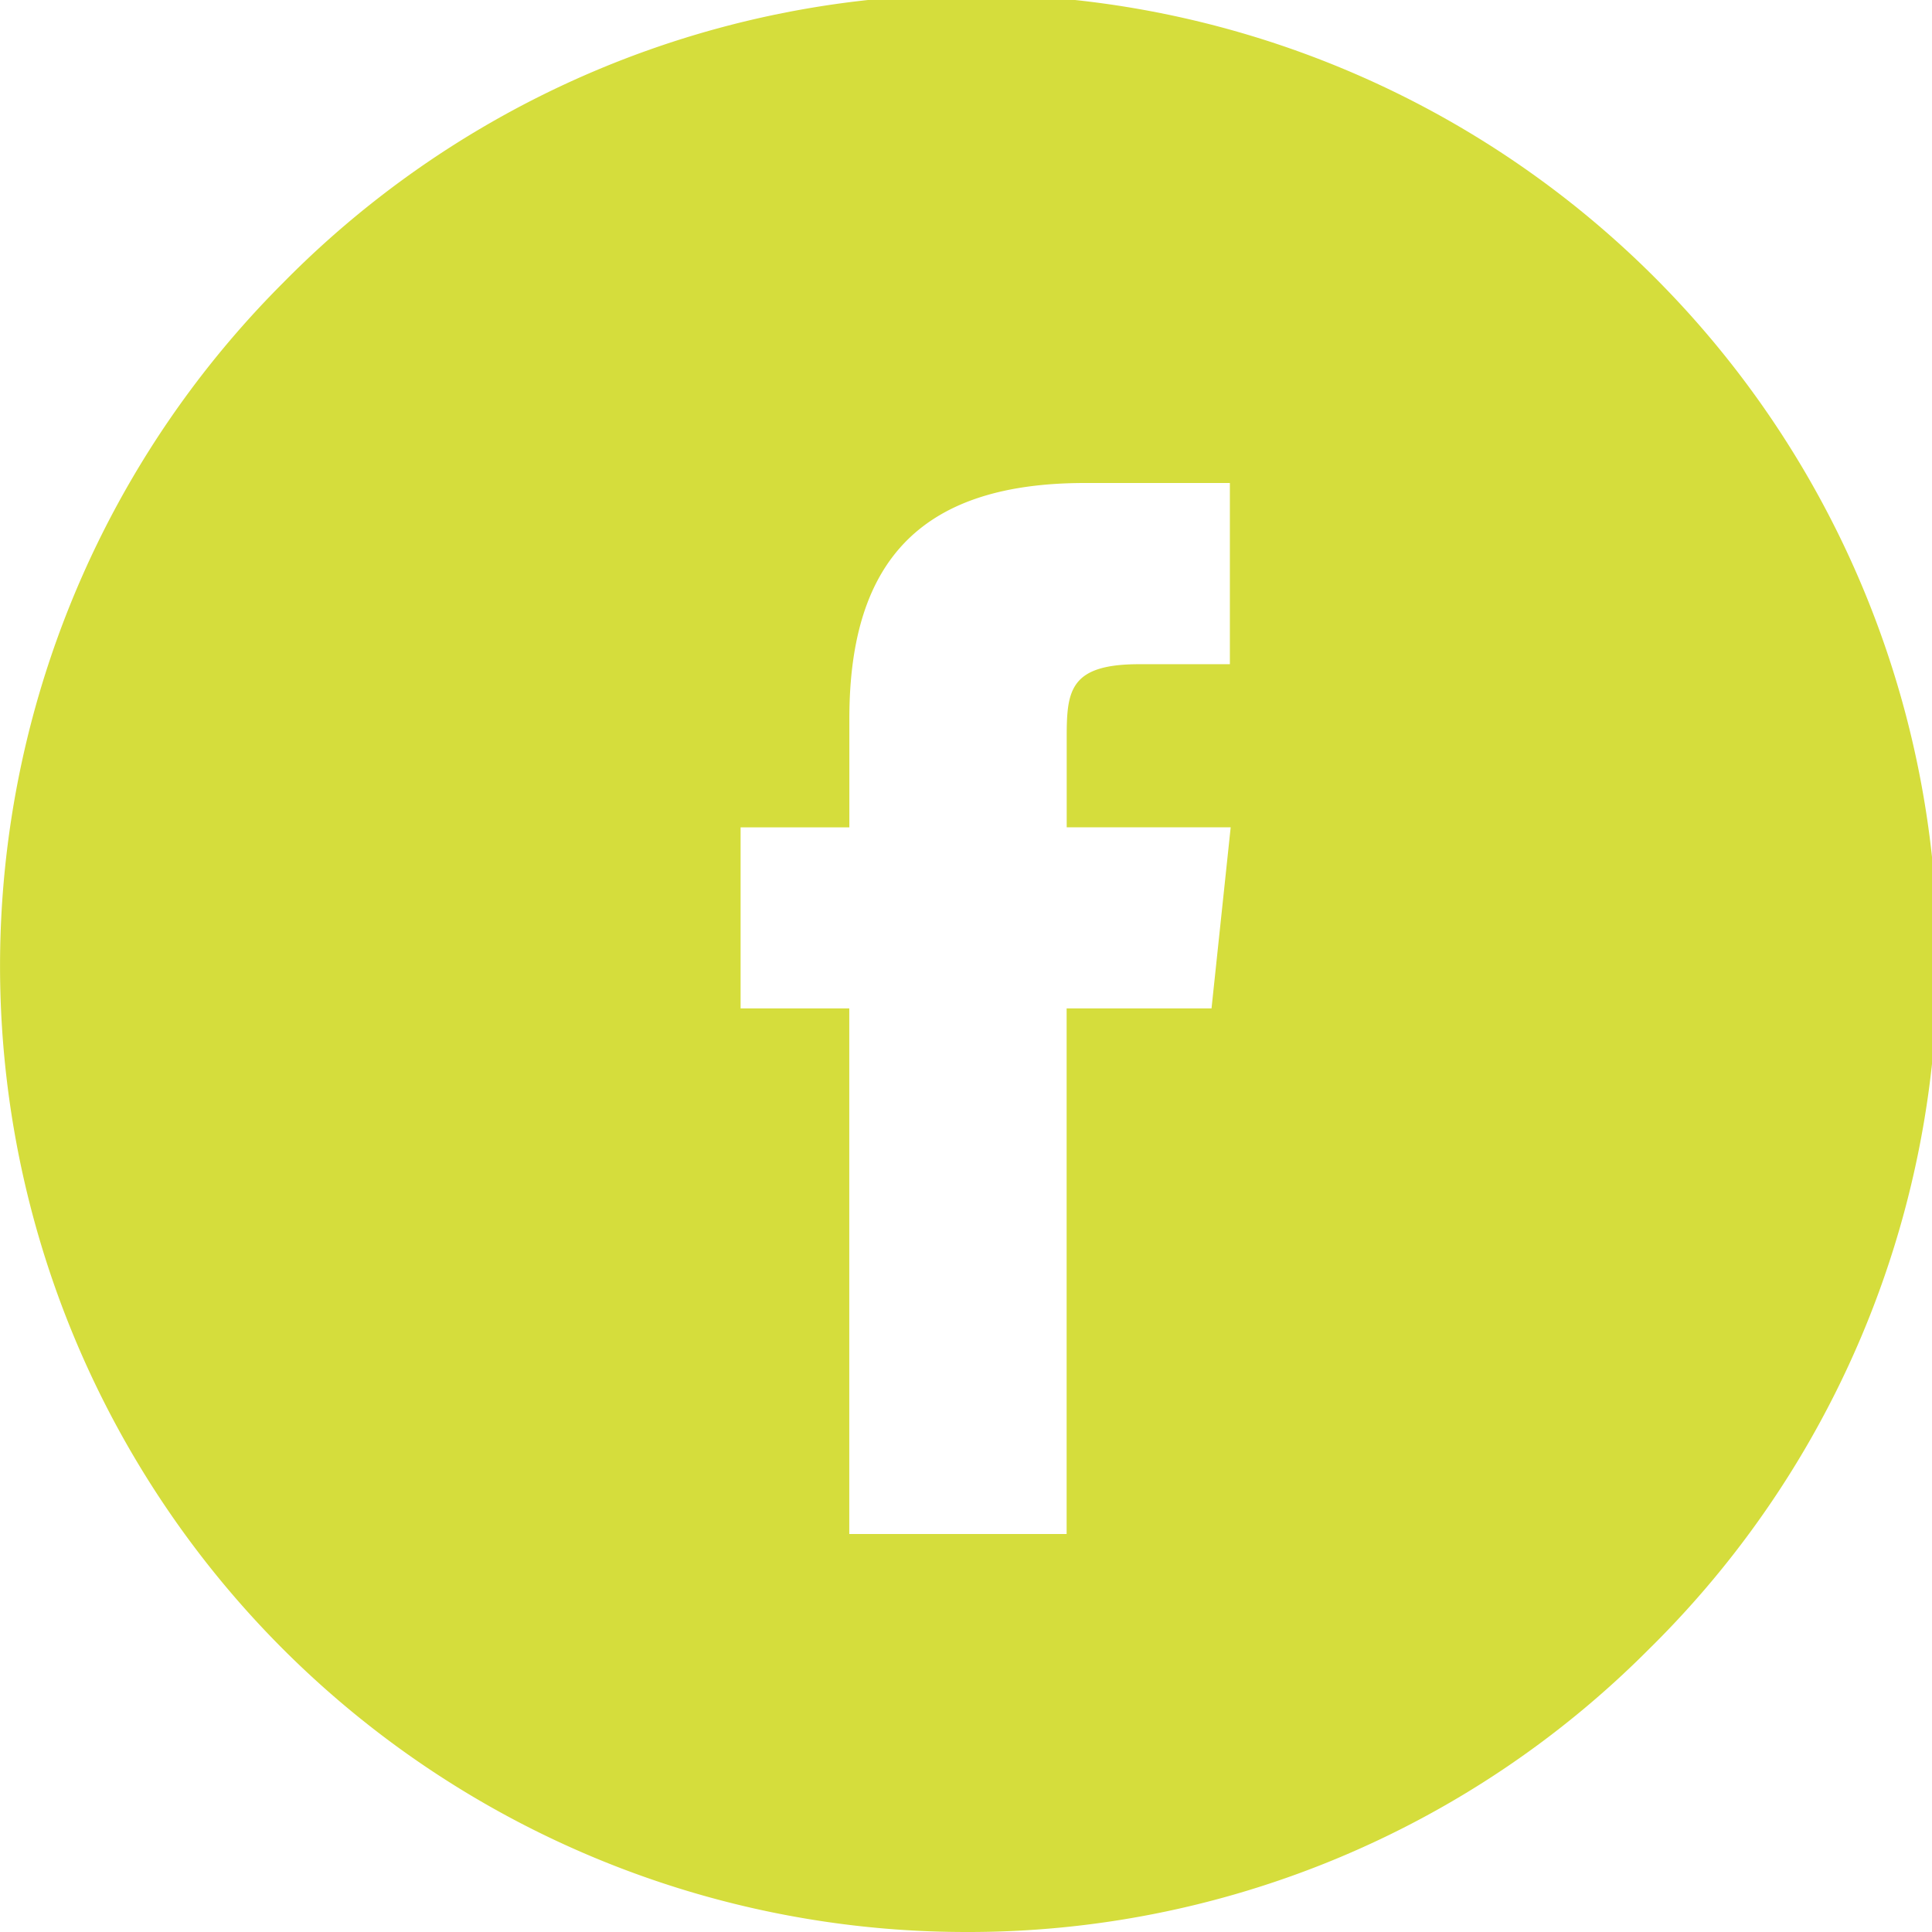 <svg xmlns="http://www.w3.org/2000/svg" width="24" height="24" viewBox="0 0 24 24">
  <path id="Combined_Shape" data-name="Combined Shape" d="M12,24A12,12,0,0,1,3.515,3.515,12,12,0,1,1,20.485,20.485,11.922,11.922,0,0,1,12,24ZM9.2,10.278v2.249h1.35v6.529h2.7V12.527h1.8l.238-2.25H13.251l0-1.126c0-.575.042-.9.9-.9h1.127V6h-1.8c-2,0-2.927.93-2.927,2.927v1.351Z" fill="#d5dd3c"/>
</svg>
